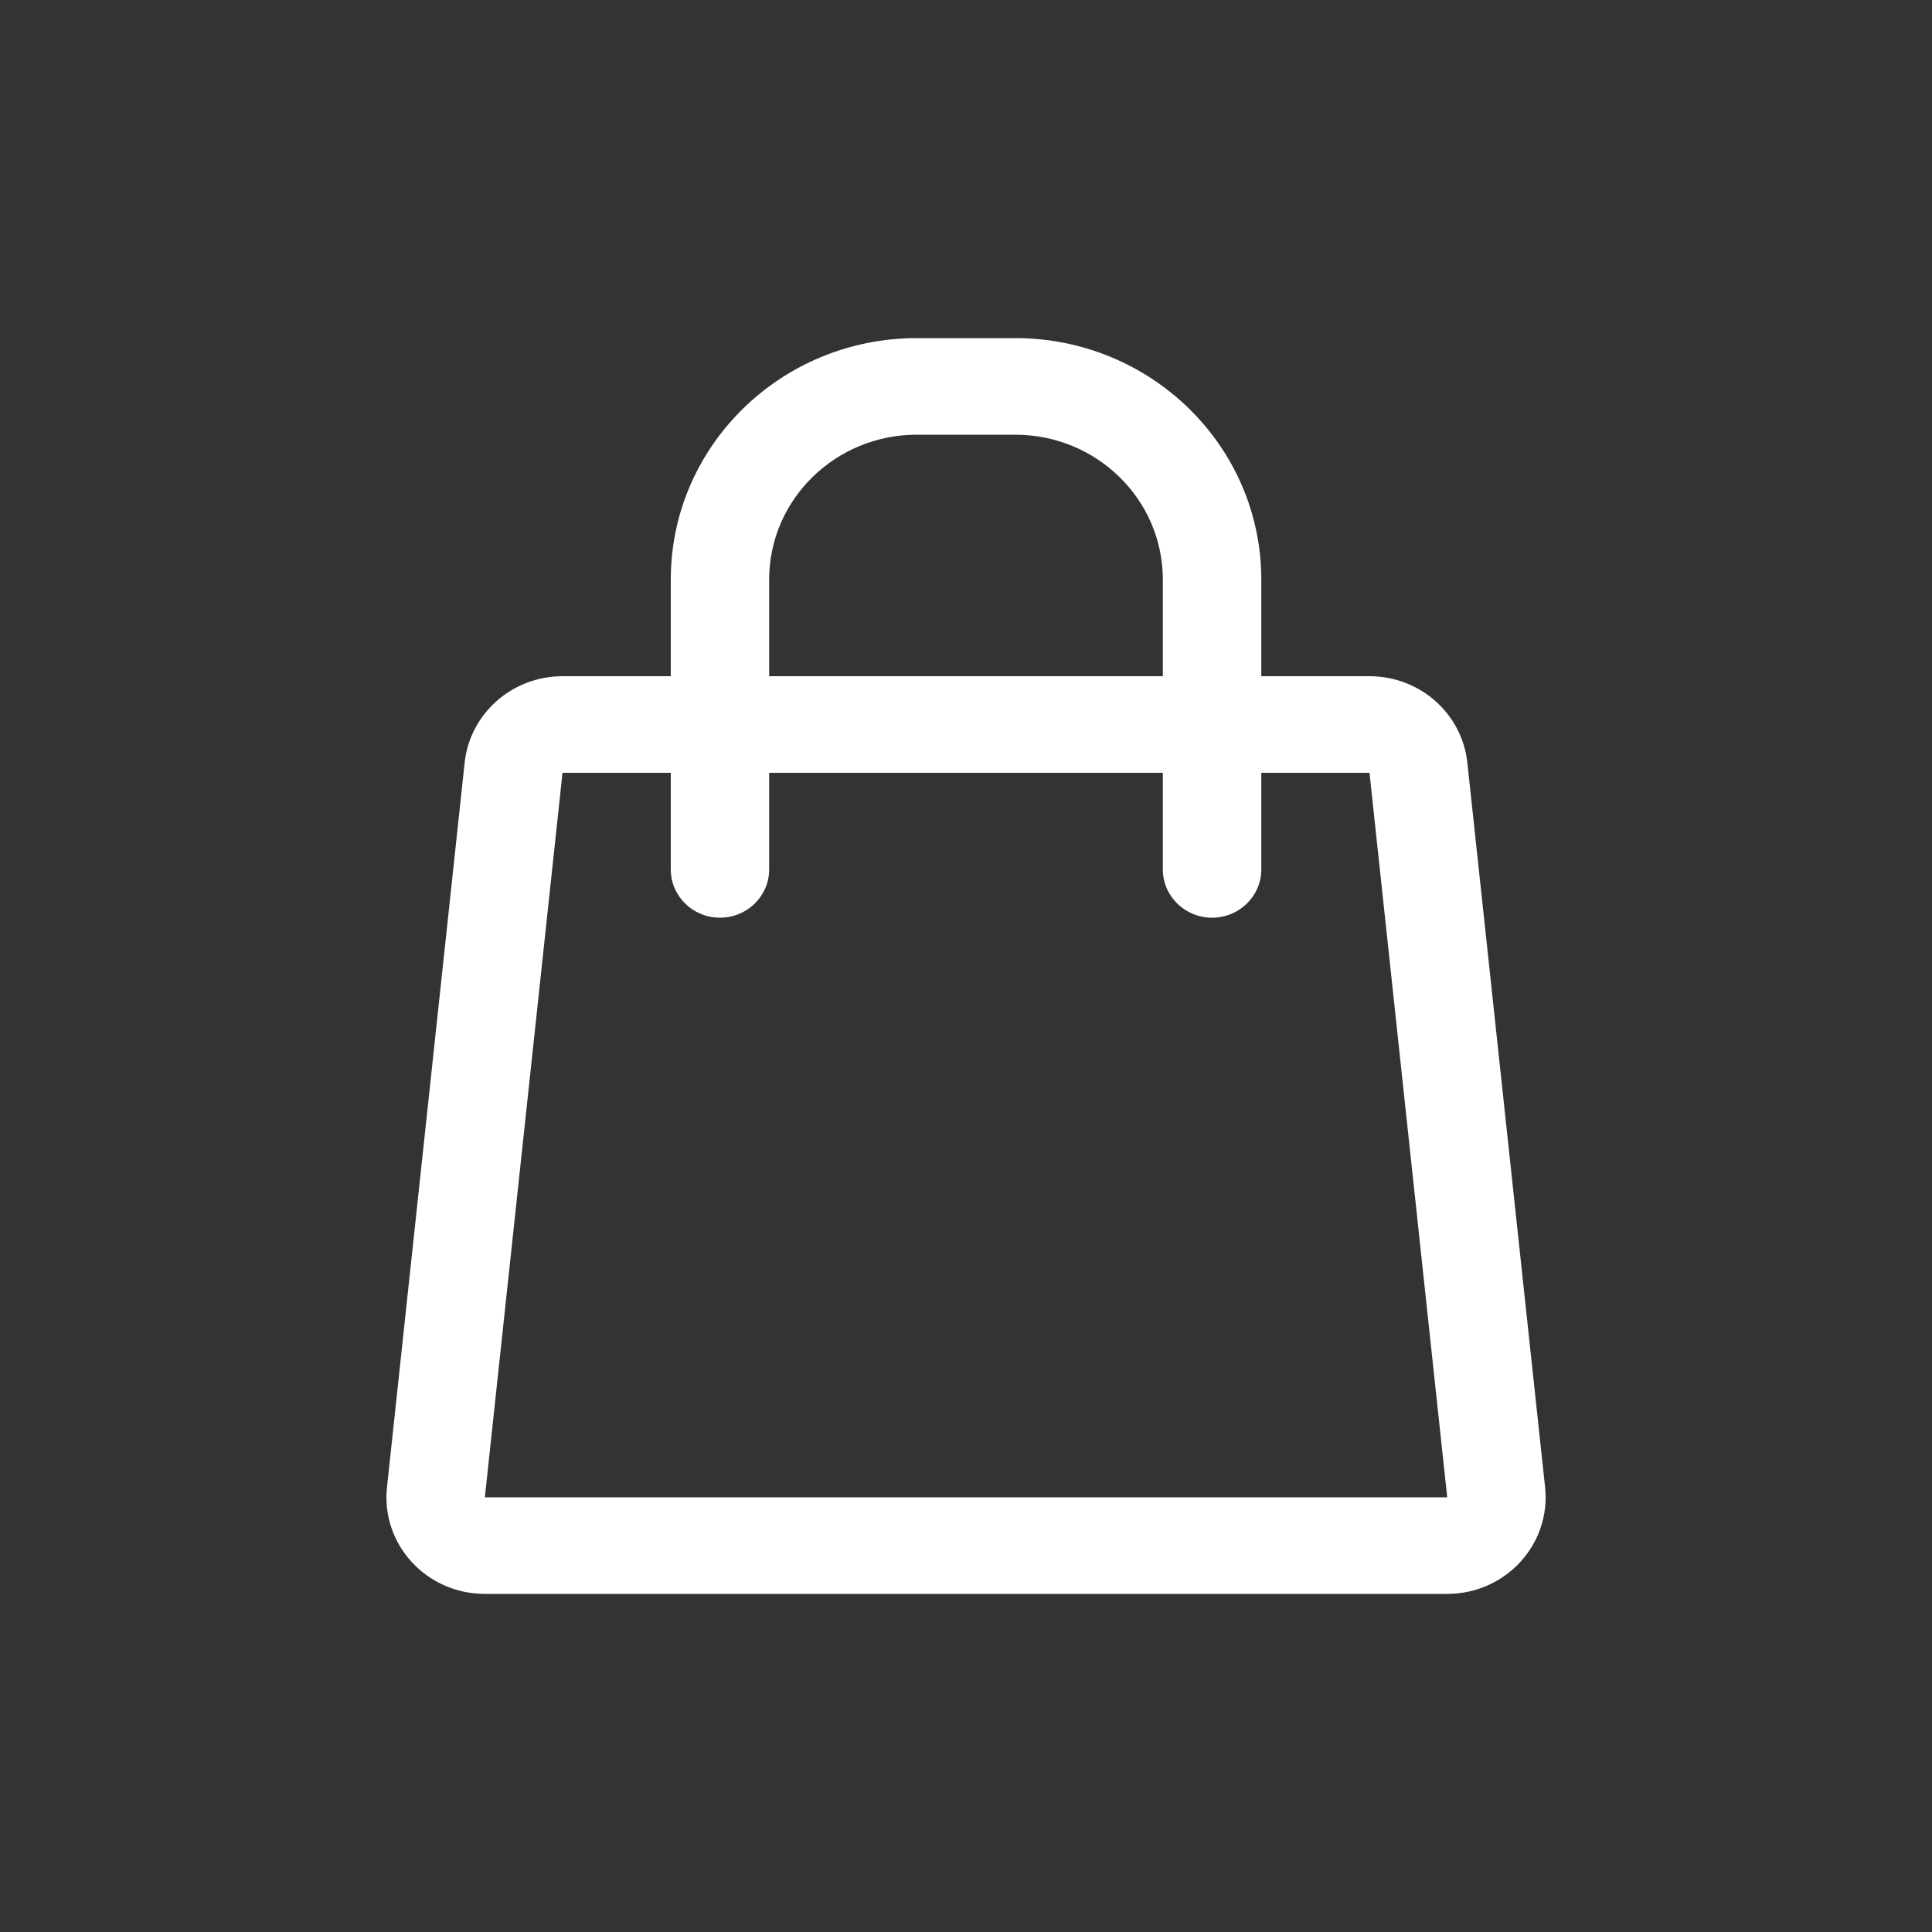 <svg width="26" height="26" viewBox="0 0 26 26" fill="none" xmlns="http://www.w3.org/2000/svg">
<rect x="0" y="0" width="26" height="26" fill="#333333" stroke="none"/>
<path fill-rule="evenodd" clip-rule="evenodd" d="M12.338 4.55C10.509 4.55 9.027 6.005 9.027 7.8V9.1H7.57C6.893 9.1 6.324 9.602 6.253 10.264L5.208 20.014C5.125 20.782 5.738 21.45 6.525 21.45H19.476C20.262 21.45 20.875 20.782 20.793 20.014L19.747 10.264C19.676 9.602 19.108 9.1 18.43 9.1H16.974V7.8C16.974 6.005 15.491 4.55 13.662 4.55H12.338ZM15.649 10.4V11.7C15.649 12.059 15.946 12.35 16.311 12.35C16.677 12.35 16.974 12.059 16.974 11.7V10.4H18.43L19.476 20.15H6.525L7.57 10.4H9.027V11.7C9.027 12.059 9.323 12.35 9.689 12.35C10.055 12.35 10.351 12.059 10.351 11.7V10.4H15.649ZM15.649 9.1V7.8C15.649 6.723 14.76 5.85 13.662 5.85H12.338C11.241 5.85 10.351 6.723 10.351 7.8V9.1H15.649Z" fill="white"/>
</svg>
